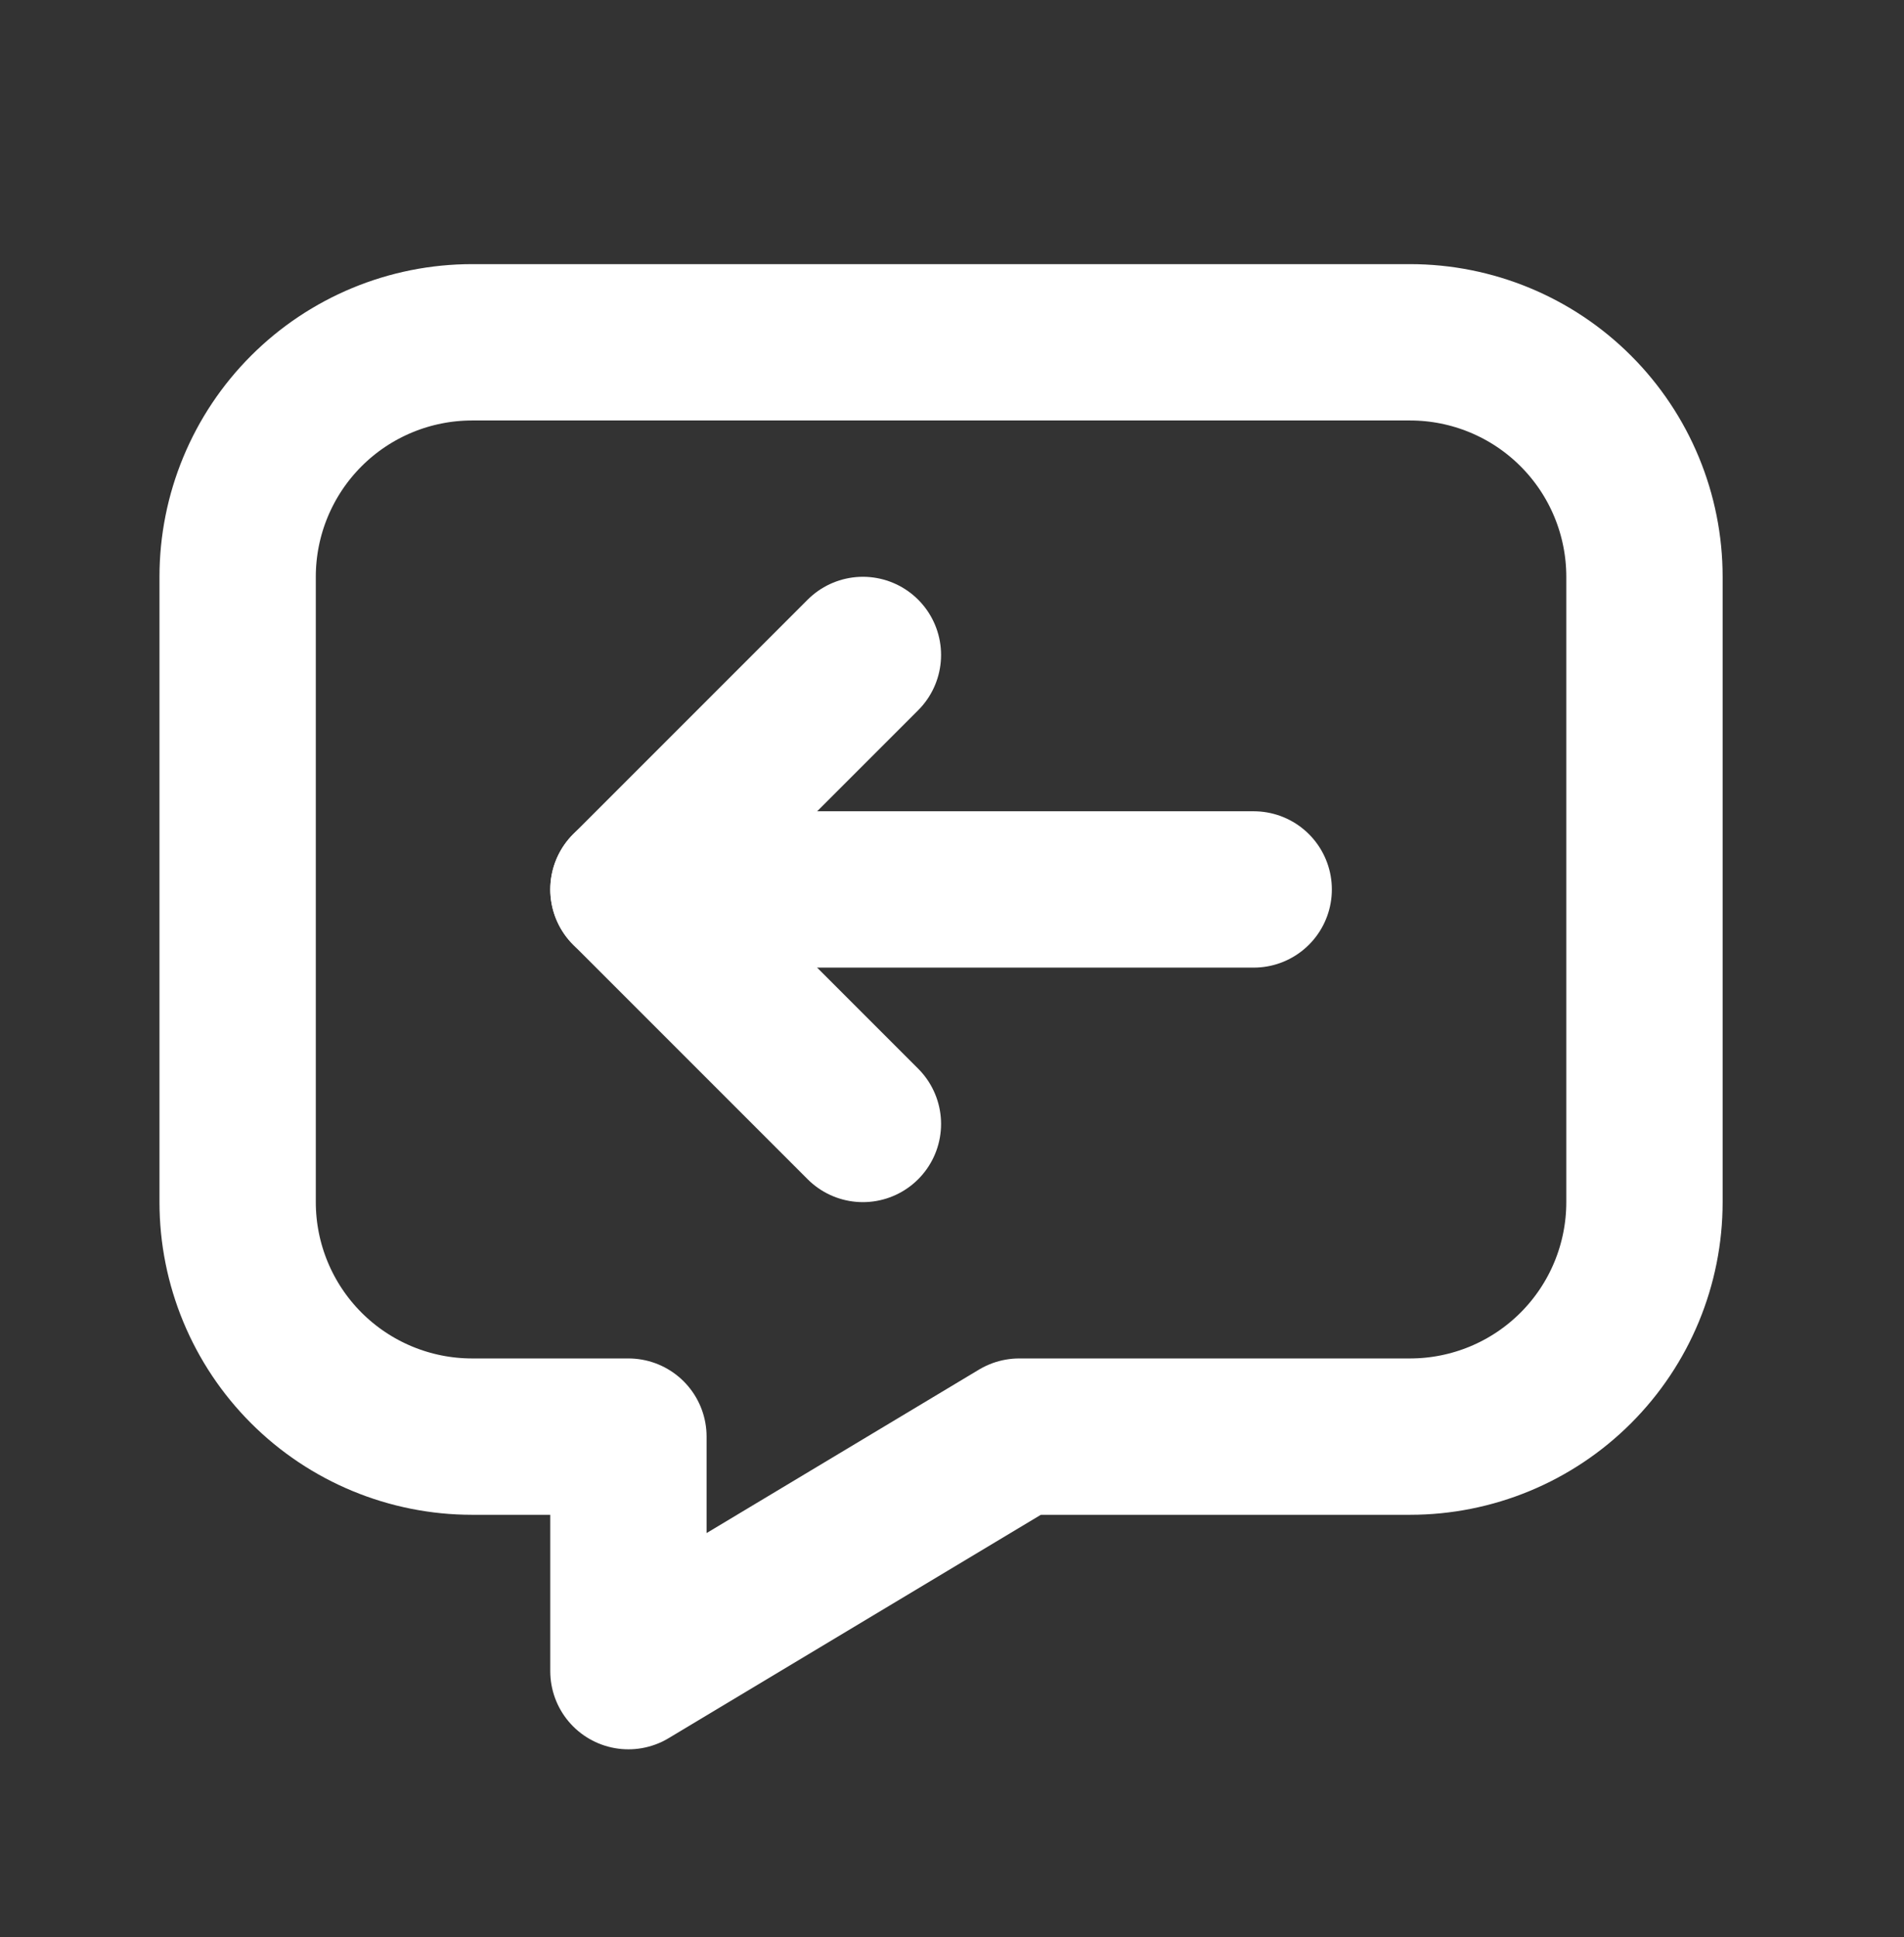 <svg width="58" height="59" viewBox="0 0 58 59" fill="none" xmlns="http://www.w3.org/2000/svg">
<rect x="0" y="0" width="58" height="59" fill="#333333" stroke="none"/>
<g clip-path="url(#clip0_116_2131)">
<path d="M42.952 10.426C44.846 10.426 46.663 11.178 48.002 12.518C49.342 13.857 50.094 15.674 50.094 17.568V36.615C50.094 38.509 49.342 40.326 48.002 41.665C46.663 43.005 44.846 43.757 42.952 43.757H31.048L19.143 50.9V43.757H14.382C12.488 43.757 10.671 43.005 9.331 41.665C7.992 40.326 7.239 38.509 7.239 36.615V17.568C7.239 15.674 7.992 13.857 9.331 12.518C10.671 11.178 12.488 10.426 14.382 10.426H42.952Z" stroke="white" stroke-width="4.762" stroke-linecap="round" stroke-linejoin="round"/>
<path d="M26.286 19.949L19.144 27.091L26.286 34.234" stroke="white" stroke-width="4.762" stroke-linecap="round" stroke-linejoin="round"/>
<path d="M38.19 27.091H19.144" stroke="white" stroke-width="4.762" stroke-linecap="round" stroke-linejoin="round"/>
</g>
<defs>
<clipPath id="clip0_116_2131">
<rect width="57.14" height="57.14" fill="white" transform="translate(0.097 0.902)"/>
</clipPath>
</defs>
</svg>
